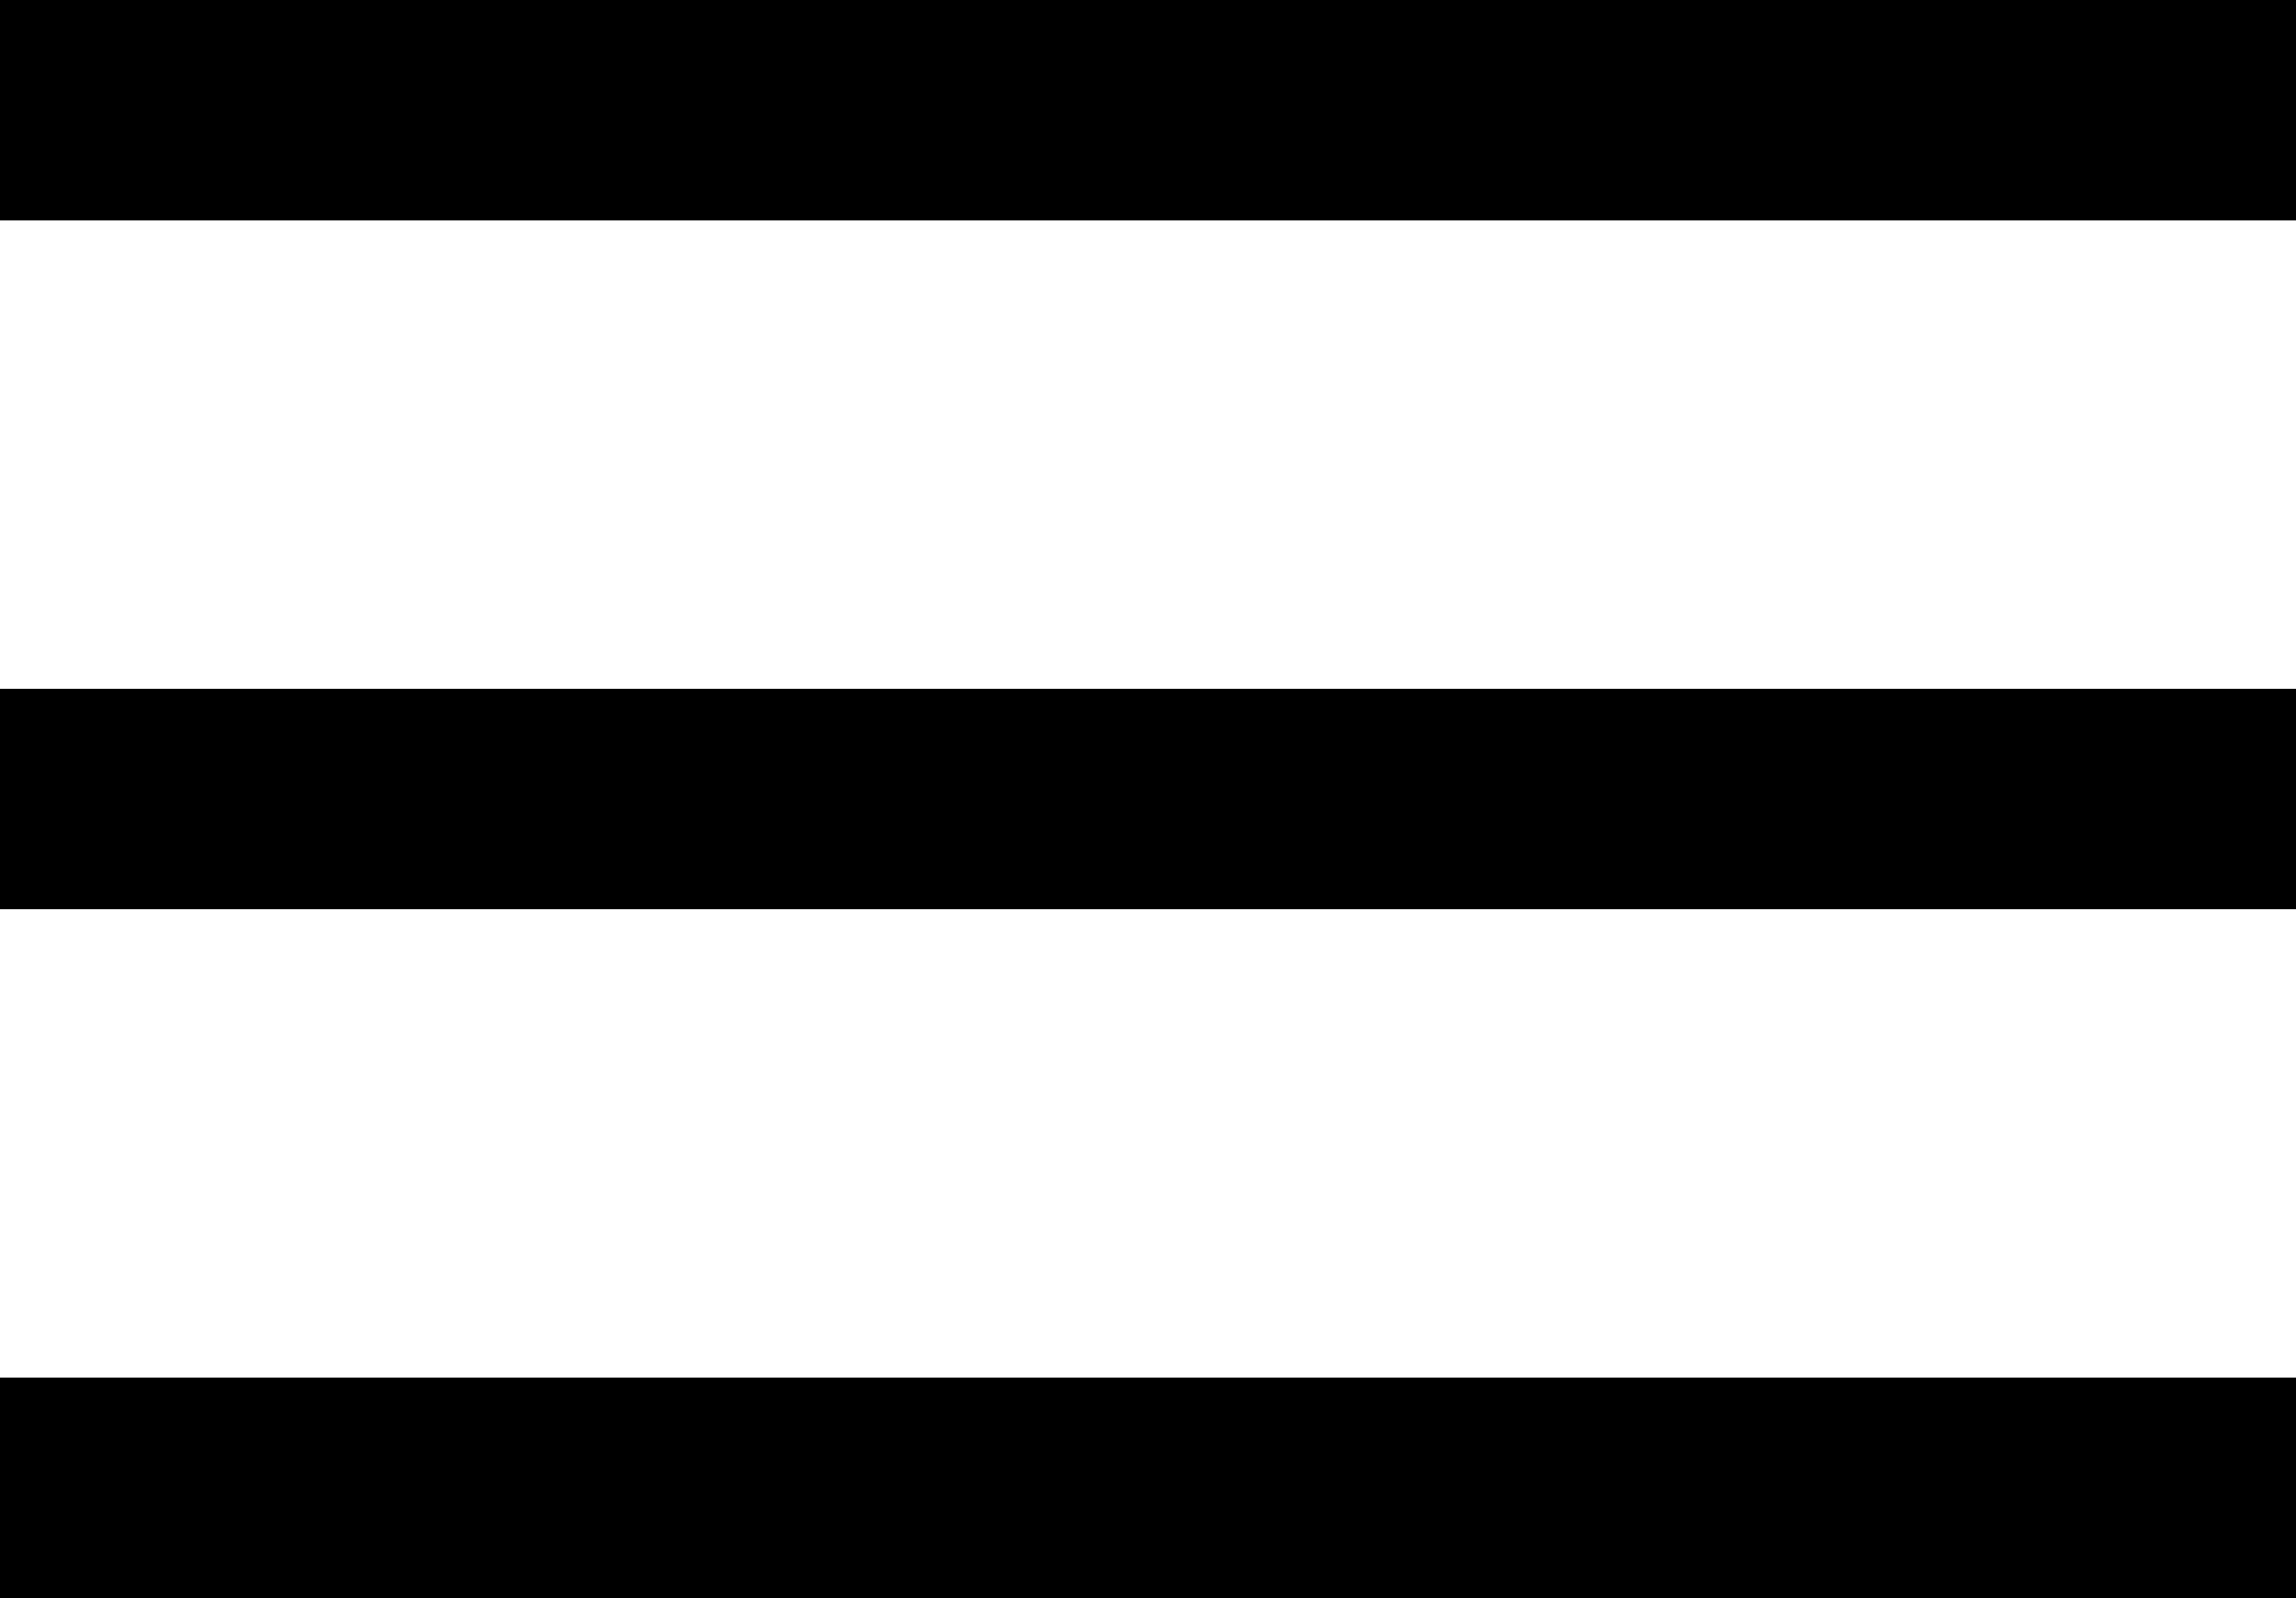 <svg xmlns="http://www.w3.org/2000/svg" width="20.833" height="14.5" viewBox="0 0 20.833 14.5"><path d="M20.833,16.25H0M20.833,10H0M0,22.5H20.833" transform="translate(0 -9)" fill="none" stroke="#000" stroke-miterlimit="10" stroke-width="2"/></svg>